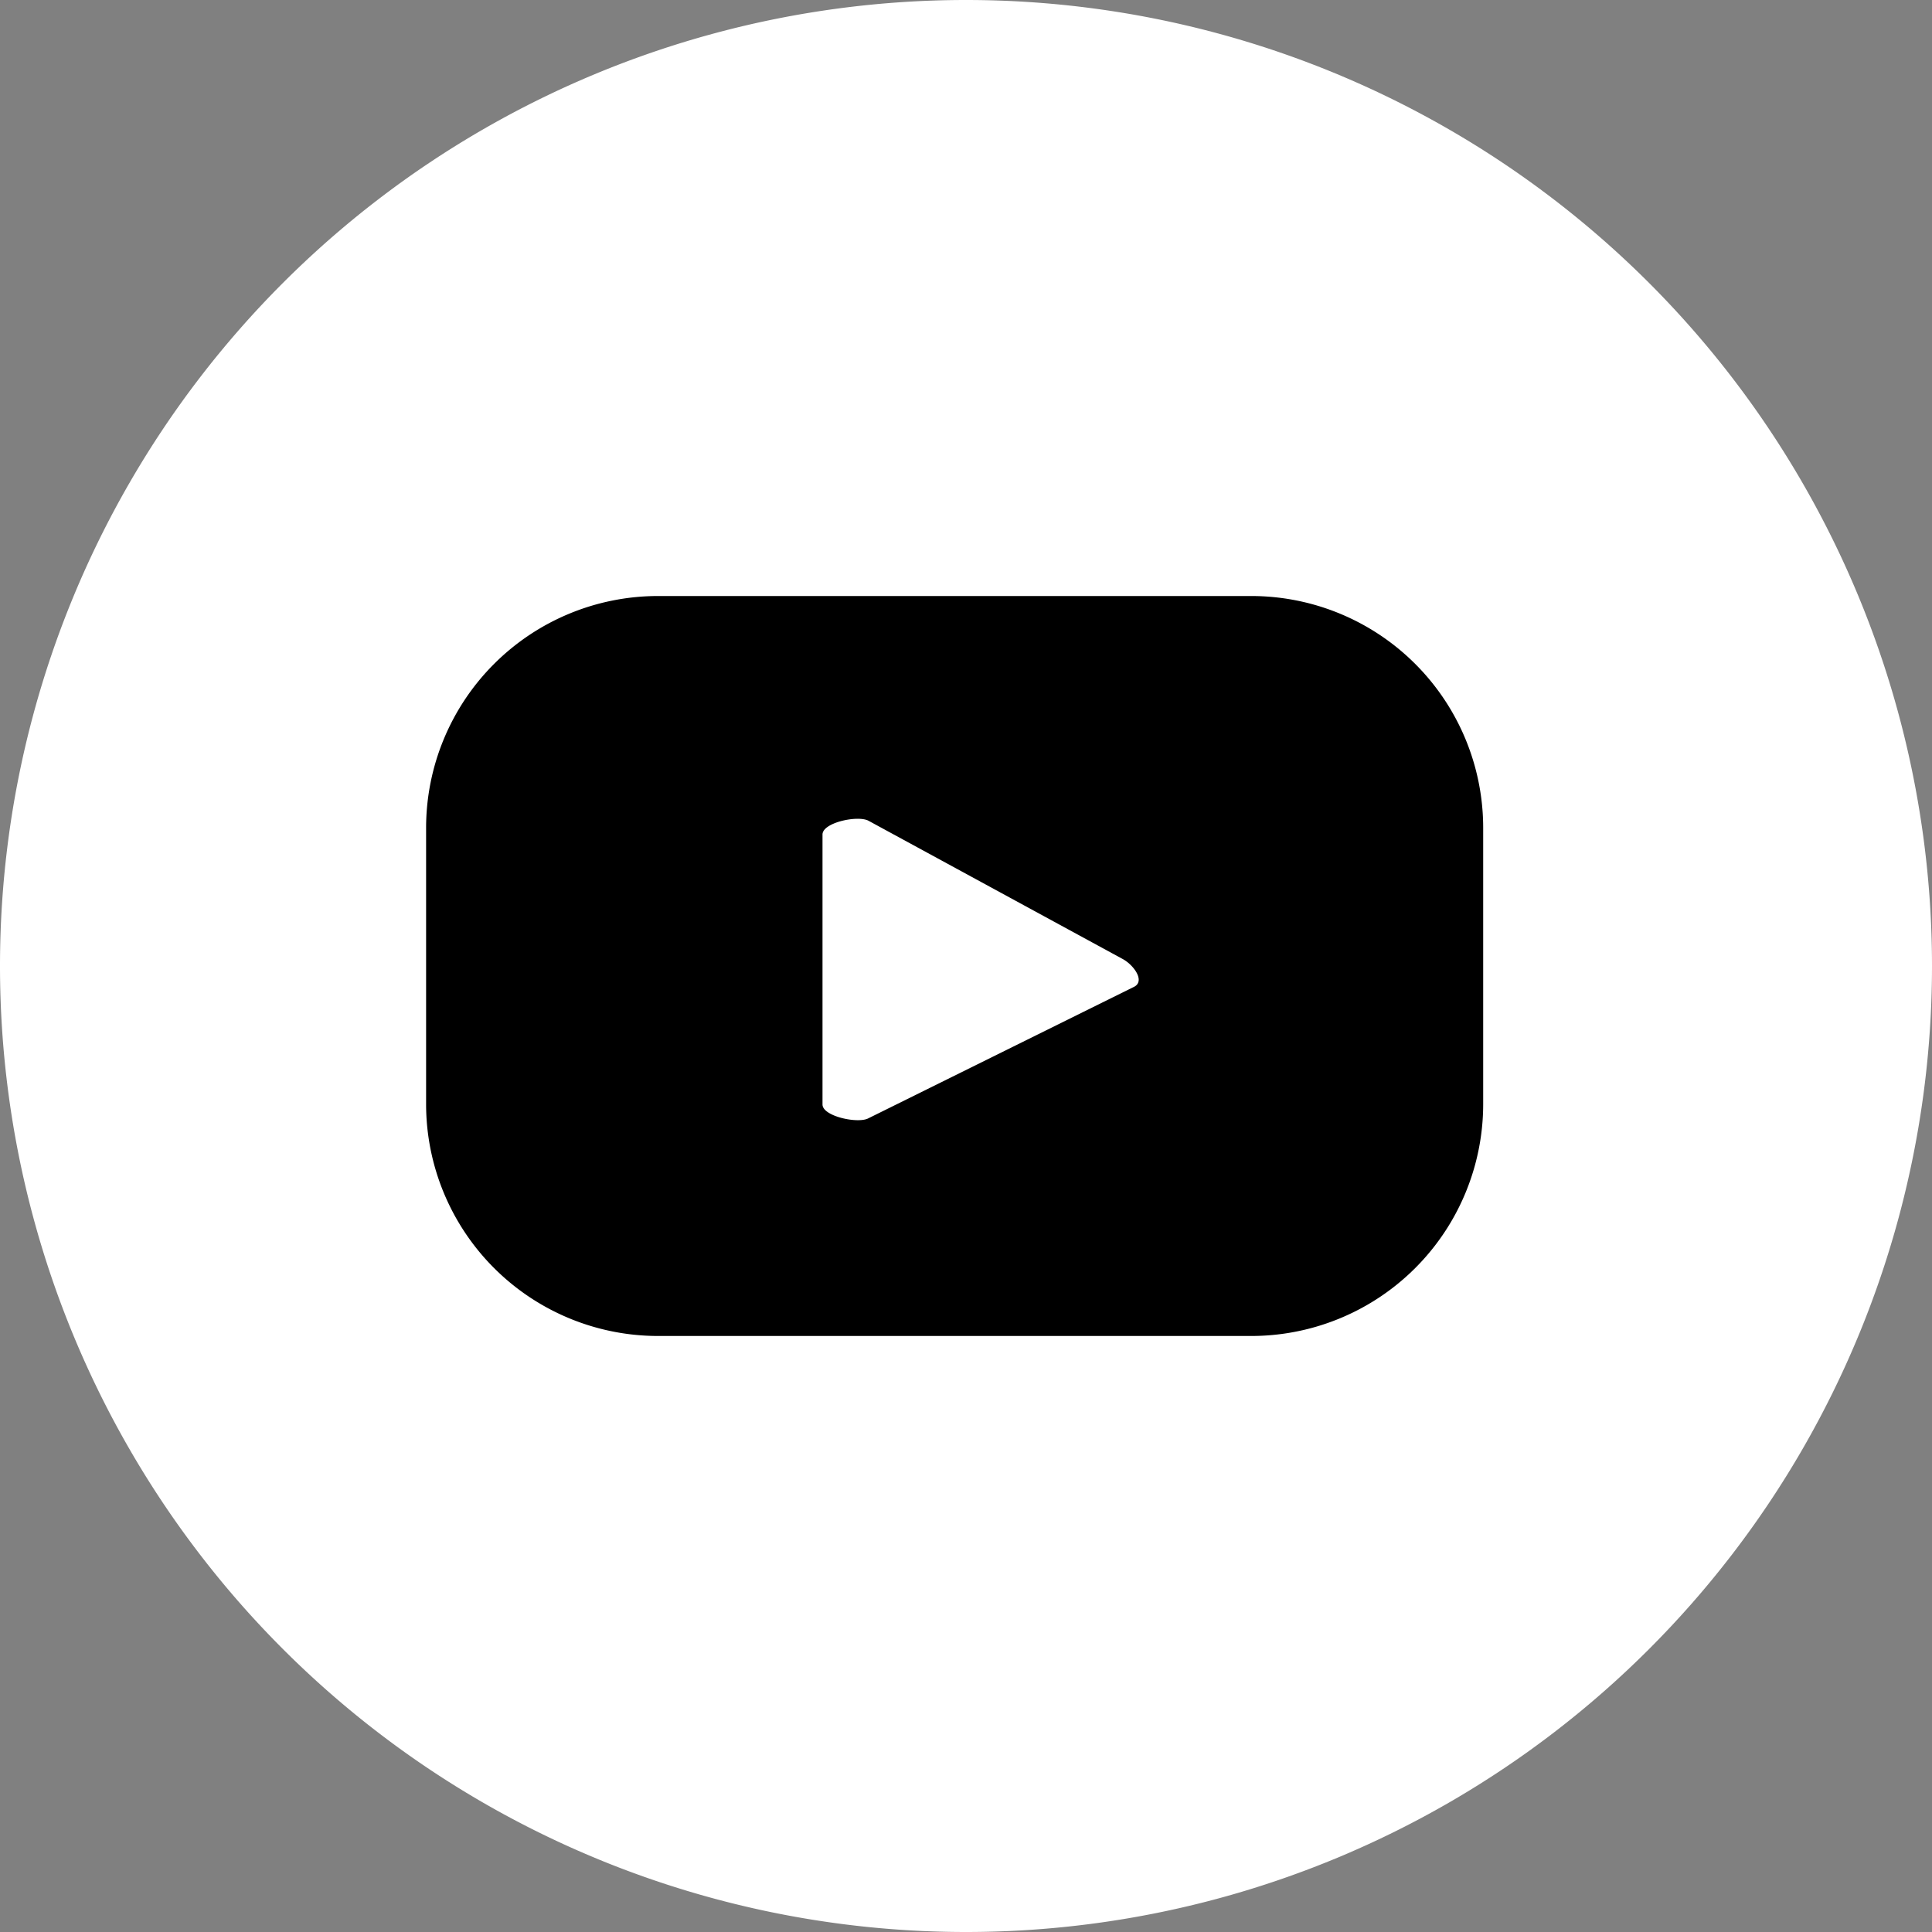 <svg id="Group_122" data-name="Group 122" xmlns="http://www.w3.org/2000/svg" xmlns:xlink="http://www.w3.org/1999/xlink" width="62" height="62" viewBox="0 0 62 62">
  <rect x="0" y="0" width="62" height="62" fill="#808080" stroke="none"/>
  <defs>
    <clipPath id="clip-path">
      <path id="Path_52" data-name="Path 52" d="M0,13.251H62v-62H0Z" transform="translate(0 48.749)" fill="none"/>
    </clipPath>
  </defs>
  <g id="Group_61" data-name="Group 61" transform="translate(0 0)" clip-path="url(#clip-path)">
    <g id="Group_59" data-name="Group 59" transform="translate(0 -0.001)">
      <path id="Path_50" data-name="Path 50" d="M13.251,6.626a31,31,0,0,1-31,31,31,31,0,0,1-31-31,31,31,0,0,1,31-31,31,31,0,0,1,31,31" transform="translate(48.749 24.375)" fill="#fff"/>
    </g>
    <g id="Group_60" data-name="Group 60" transform="translate(13.674 19.127)">
      <path id="Path_51" data-name="Path 51" d="M7.25,1.591A7.443,7.443,0,0,0-.194-5.853H-19.229a7.444,7.444,0,0,0-7.444,7.444v8.858a7.445,7.445,0,0,0,7.444,7.444H-.194A7.444,7.444,0,0,0,7.25,10.449ZM-3.944,6.683l-8.535,4.224c-.334.181-1.473-.062-1.473-.443V1.8c0-.387,1.147-.628,1.482-.438L-4.3,5.806c.342.195.7.691.355.878" transform="translate(26.673 5.853)"/>
    </g>
  </g>
</svg>
